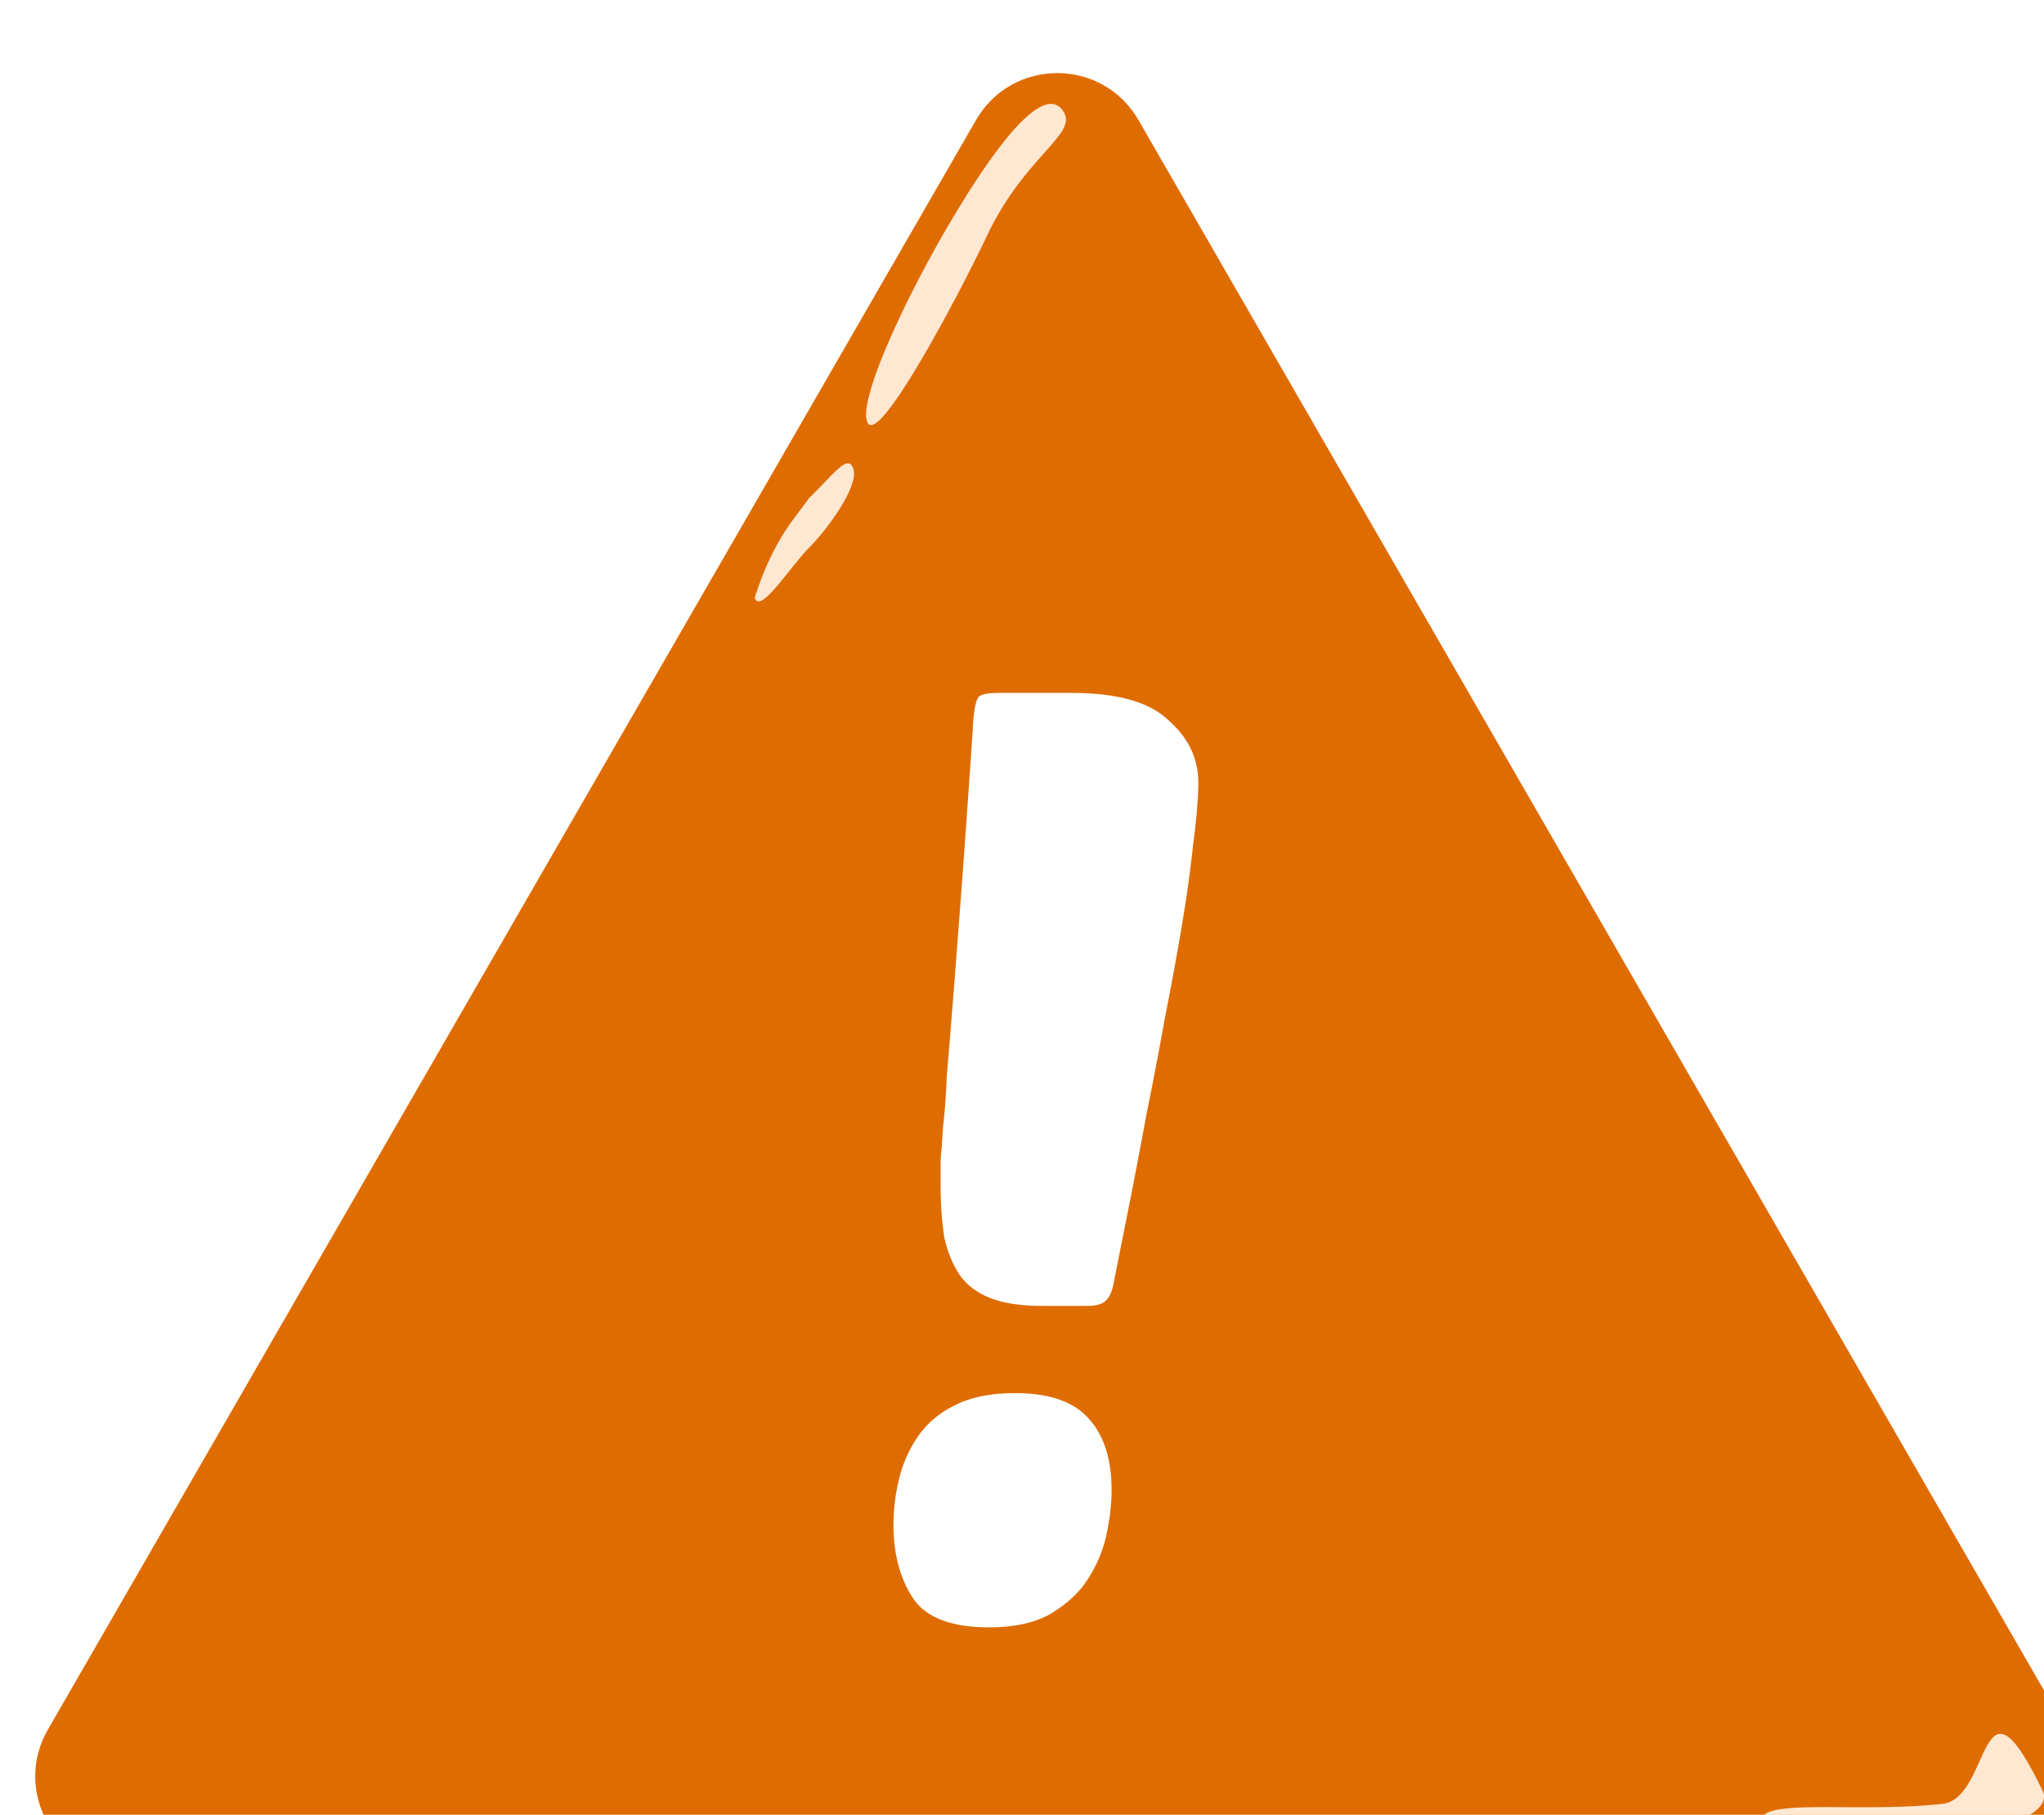<svg xmlns="http://www.w3.org/2000/svg" width="116" height="103" fill="none" viewBox="0 0 116 103"><g filter="url(#a)"><path fill="#DF6C01" d="M53.39 2.814c2.049-3.553 7.171-3.553 9.22 0l52.669 91.34c2.049 3.554-.512 7.995-4.61 7.995H5.331c-4.098 0-6.659-4.441-4.61-7.994z"/><path fill="#FFE8D2" d="M54.03 9.343c-1.576 3.332-6.105 11.91-6.787 10.66-.683-1.25 2.612-8.188 5.71-13.075s4.763-5.772 5.445-4.522-2.293 2.549-4.368 6.937m54.287 89.022c2.729-.45 2.005-8.274 5.659-.615.333 1.334-2.601 2.37-8.025 2.4s-8.533.037-7.964-1.007c.57-1.043 5.85-.255 10.33-.778M43.891 27.111c-1.006.999-2.771 3.82-3.059 2.805 1.085-3.393 2.367-4.594 3.083-5.65 1.283-1.201 2.234-2.64 2.522-1.626s-1.54 3.473-2.546 4.471"/><path fill="#fff" d="M55.599 75.065q2.953 0 4.22 1.485 1.265 1.414 1.265 4.03 0 1.132-.281 2.475a7.5 7.5 0 0 1-1.055 2.546q-.703 1.131-2.11 1.98-1.336.777-3.516.777-3.165 0-4.29-1.626-1.125-1.697-1.125-4.172 0-1.414.351-2.757a7.1 7.1 0 0 1 1.126-2.404q.773-1.061 2.11-1.698 1.335-.636 3.305-.636m1.547-4.95q-1.758 0-2.884-.424t-1.758-1.273q-.632-.918-.914-2.192-.21-1.343-.21-3.04v-1.344q.07-.777.14-1.909.14-1.131.21-2.828.142-1.698.352-4.313.211-2.688.493-6.435.28-3.748.633-8.98.07-1.556.351-1.839.21-.211 1.125-.212h4.15q3.868 0 5.485 1.556 1.688 1.485 1.688 3.535 0 1.273-.281 3.395a76 76 0 0 1-.633 4.596q-.423 2.545-.985 5.374-.492 2.757-1.055 5.515a347 347 0 0 1-.984 5.162l-.844 4.242q-.14.849-.493 1.132-.281.282-1.054.282z"/></g><defs><filter id="a" width="118" height="106" x="0" y="0.149" color-interpolation-filters="sRGB" filterUnits="userSpaceOnUse"><feFlood flood-opacity="0" result="BackgroundImageFix"/><feBlend in="SourceGraphic" in2="BackgroundImageFix" result="shape"/><feColorMatrix in="SourceAlpha" result="hardAlpha" values="0 0 0 0 0 0 0 0 0 0 0 0 0 0 0 0 0 0 127 0"/><feOffset dx="2" dy="4"/><feGaussianBlur stdDeviation="6"/><feComposite in2="hardAlpha" k2="-1" k3="1" operator="arithmetic"/><feColorMatrix values="0 0 0 0 0.695 0 0 0 0 0.342 0 0 0 0 0.013 0 0 0 1 0"/><feBlend in2="shape" result="effect1_innerShadow_183_6163"/></filter></defs></svg>